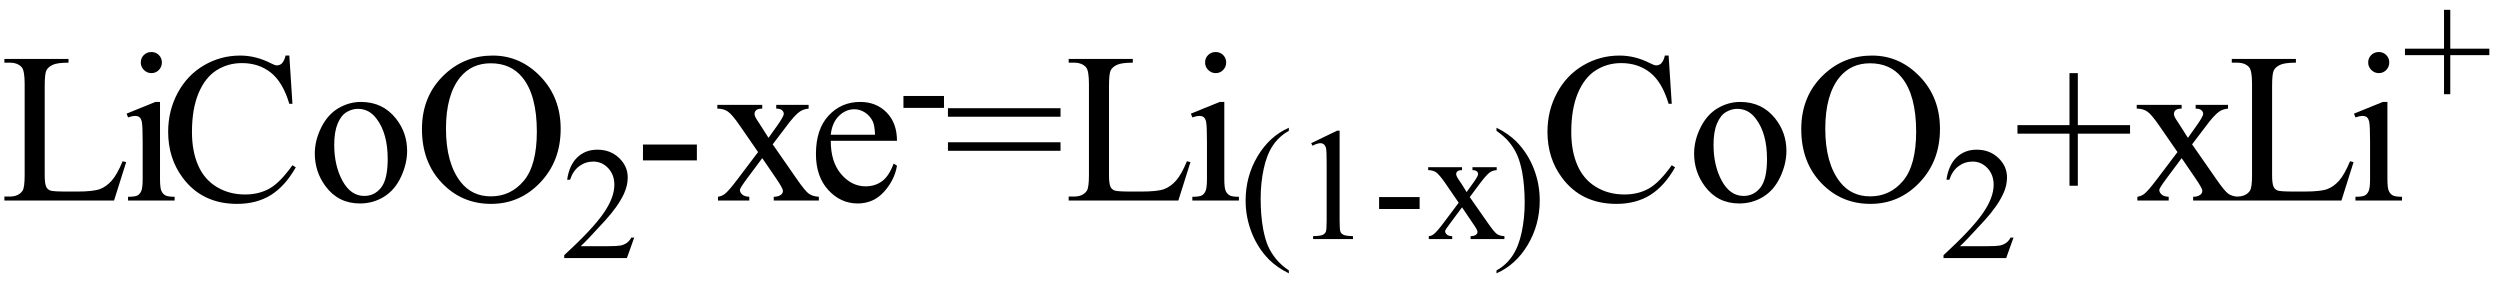 <svg xmlns="http://www.w3.org/2000/svg" xmlns:xlink="http://www.w3.org/1999/xlink" stroke-dasharray="none" shape-rendering="auto" font-family="'Dialog'" width="187" text-rendering="auto" fill-opacity="1" contentScriptType="text/ecmascript" color-interpolation="auto" color-rendering="auto" preserveAspectRatio="xMidYMid meet" font-size="12" fill="black" stroke="black" image-rendering="auto" stroke-miterlimit="10" zoomAndPan="magnify" version="1.0" stroke-linecap="square" stroke-linejoin="miter" contentStyleType="text/css" font-style="normal" height="21" stroke-width="1" stroke-dashoffset="0" font-weight="normal" stroke-opacity="1"><defs id="genericDefs"/><g><g text-rendering="optimizeLegibility" transform="translate(0,15)" color-rendering="optimizeQuality" color-interpolation="linearRGB" image-rendering="optimizeQuality"><path d="M9.172 -2.938 L9.438 -2.875 L8.531 0 L0.328 0 L0.328 -0.297 L0.719 -0.297 Q1.391 -0.297 1.688 -0.734 Q1.844 -0.984 1.844 -1.891 L1.844 -8.719 Q1.844 -9.719 1.625 -9.969 Q1.328 -10.312 0.719 -10.312 L0.328 -10.312 L0.328 -10.594 L5.125 -10.594 L5.125 -10.312 Q4.281 -10.312 3.938 -10.148 Q3.594 -9.984 3.469 -9.734 Q3.344 -9.484 3.344 -8.547 L3.344 -1.891 Q3.344 -1.234 3.469 -1 Q3.562 -0.828 3.758 -0.75 Q3.953 -0.672 4.984 -0.672 L5.75 -0.672 Q6.969 -0.672 7.461 -0.852 Q7.953 -1.031 8.359 -1.492 Q8.766 -1.953 9.172 -2.938 ZM11.328 -11.109 Q11.656 -11.109 11.883 -10.883 Q12.109 -10.656 12.109 -10.328 Q12.109 -10 11.883 -9.766 Q11.656 -9.531 11.328 -9.531 Q11 -9.531 10.766 -9.766 Q10.531 -10 10.531 -10.328 Q10.531 -10.656 10.758 -10.883 Q10.984 -11.109 11.328 -11.109 ZM11.969 -7.375 L11.969 -1.625 Q11.969 -0.953 12.07 -0.727 Q12.172 -0.5 12.359 -0.391 Q12.547 -0.281 13.062 -0.281 L13.062 0 L9.578 0 L9.578 -0.281 Q10.109 -0.281 10.289 -0.383 Q10.469 -0.484 10.57 -0.719 Q10.672 -0.953 10.672 -1.625 L10.672 -4.375 Q10.672 -5.547 10.609 -5.891 Q10.547 -6.141 10.43 -6.234 Q10.312 -6.328 10.109 -6.328 Q9.891 -6.328 9.578 -6.219 L9.469 -6.5 L11.625 -7.375 L11.969 -7.375 ZM21.641 -10.844 L21.875 -7.234 L21.641 -7.234 Q21.156 -8.859 20.258 -9.57 Q19.359 -10.281 18.094 -10.281 Q17.047 -10.281 16.195 -9.742 Q15.344 -9.203 14.852 -8.031 Q14.359 -6.859 14.359 -5.125 Q14.359 -3.688 14.82 -2.633 Q15.281 -1.578 16.211 -1.016 Q17.141 -0.453 18.328 -0.453 Q19.359 -0.453 20.148 -0.891 Q20.938 -1.328 21.875 -2.641 L22.125 -2.484 Q21.328 -1.078 20.266 -0.414 Q19.203 0.25 17.734 0.25 Q15.109 0.25 13.656 -1.719 Q12.578 -3.172 12.578 -5.141 Q12.578 -6.719 13.289 -8.047 Q14 -9.375 15.25 -10.109 Q16.5 -10.844 17.969 -10.844 Q19.125 -10.844 20.234 -10.281 Q20.562 -10.109 20.703 -10.109 Q20.922 -10.109 21.078 -10.25 Q21.281 -10.469 21.359 -10.844 L21.641 -10.844 ZM27 -7.375 Q28.625 -7.375 29.609 -6.141 Q30.453 -5.078 30.453 -3.719 Q30.453 -2.75 29.992 -1.766 Q29.531 -0.781 28.719 -0.281 Q27.906 0.219 26.922 0.219 Q25.297 0.219 24.344 -1.078 Q23.547 -2.156 23.547 -3.516 Q23.547 -4.5 24.031 -5.469 Q24.516 -6.438 25.312 -6.906 Q26.109 -7.375 27 -7.375 ZM26.766 -6.859 Q26.344 -6.859 25.93 -6.617 Q25.516 -6.375 25.258 -5.758 Q25 -5.141 25 -4.172 Q25 -2.609 25.617 -1.477 Q26.234 -0.344 27.25 -0.344 Q28.016 -0.344 28.508 -0.969 Q29 -1.594 29 -3.109 Q29 -5.016 28.172 -6.109 Q27.625 -6.859 26.766 -6.859 ZM36.859 -10.844 Q38.922 -10.844 40.43 -9.273 Q41.938 -7.703 41.938 -5.359 Q41.938 -2.953 40.414 -1.352 Q38.891 0.25 36.734 0.25 Q34.547 0.25 33.055 -1.312 Q31.562 -2.875 31.562 -5.344 Q31.562 -7.859 33.281 -9.453 Q34.781 -10.844 36.859 -10.844 ZM36.703 -10.266 Q35.281 -10.266 34.422 -9.219 Q33.359 -7.906 33.359 -5.375 Q33.359 -2.781 34.469 -1.375 Q35.312 -0.312 36.719 -0.312 Q38.203 -0.312 39.18 -1.477 Q40.156 -2.641 40.156 -5.156 Q40.156 -7.875 39.078 -9.203 Q38.219 -10.266 36.703 -10.266 Z" stroke="none"/></g><g text-rendering="optimizeLegibility" transform="translate(41.938,19.305)" color-rendering="optimizeQuality" color-interpolation="linearRGB" image-rendering="optimizeQuality"><path d="M5.5 -1.531 L4.953 0 L0.266 0 L0.266 -0.219 Q2.328 -2.109 3.172 -3.305 Q4.016 -4.5 4.016 -5.484 Q4.016 -6.234 3.555 -6.727 Q3.094 -7.219 2.438 -7.219 Q1.859 -7.219 1.391 -6.875 Q0.922 -6.531 0.703 -5.859 L0.484 -5.859 Q0.641 -6.953 1.242 -7.531 Q1.844 -8.109 2.75 -8.109 Q3.719 -8.109 4.367 -7.492 Q5.016 -6.875 5.016 -6.031 Q5.016 -5.422 4.734 -4.812 Q4.297 -3.875 3.328 -2.812 Q1.875 -1.219 1.5 -0.891 L3.578 -0.891 Q4.219 -0.891 4.469 -0.938 Q4.719 -0.984 4.93 -1.125 Q5.141 -1.266 5.281 -1.531 L5.5 -1.531 Z" stroke="none"/></g><g text-rendering="optimizeLegibility" transform="translate(47.438,15)" color-rendering="optimizeQuality" color-interpolation="linearRGB" image-rendering="optimizeQuality"><path d="M0.656 -4.188 L4.688 -4.188 L4.688 -3 L0.656 -3 L0.656 -4.188 ZM6.219 -7.156 L9.578 -7.156 L9.578 -6.875 Q9.266 -6.875 9.133 -6.766 Q9 -6.656 9 -6.469 Q9 -6.281 9.281 -5.891 Q9.359 -5.766 9.531 -5.5 L10.047 -4.688 L10.625 -5.5 Q11.188 -6.281 11.188 -6.484 Q11.188 -6.641 11.055 -6.758 Q10.922 -6.875 10.625 -6.875 L10.625 -7.156 L13.047 -7.156 L13.047 -6.875 Q12.672 -6.844 12.391 -6.656 Q12 -6.391 11.344 -5.5 L10.359 -4.203 L12.141 -1.641 Q12.797 -0.688 13.078 -0.5 Q13.359 -0.312 13.812 -0.281 L13.812 0 L10.438 0 L10.438 -0.281 Q10.781 -0.281 10.984 -0.438 Q11.125 -0.547 11.125 -0.734 Q11.125 -0.906 10.625 -1.641 L9.578 -3.172 L8.438 -1.641 Q7.906 -0.922 7.906 -0.797 Q7.906 -0.609 8.078 -0.453 Q8.25 -0.297 8.609 -0.281 L8.609 0 L6.266 0 L6.266 -0.281 Q6.547 -0.328 6.766 -0.484 Q7.062 -0.703 7.766 -1.641 L9.266 -3.625 L7.906 -5.594 Q7.328 -6.438 7.008 -6.656 Q6.688 -6.875 6.219 -6.875 L6.219 -7.156 ZM14.703 -4.469 Q14.703 -2.875 15.484 -1.969 Q16.266 -1.062 17.312 -1.062 Q18.016 -1.062 18.539 -1.445 Q19.062 -1.828 19.406 -2.766 L19.656 -2.609 Q19.484 -1.547 18.695 -0.664 Q17.906 0.219 16.719 0.219 Q15.438 0.219 14.516 -0.789 Q13.594 -1.797 13.594 -3.484 Q13.594 -5.328 14.539 -6.352 Q15.484 -7.375 16.906 -7.375 Q18.109 -7.375 18.883 -6.586 Q19.656 -5.797 19.656 -4.469 L14.703 -4.469 ZM14.703 -4.922 L18.016 -4.922 Q17.984 -5.609 17.859 -5.891 Q17.656 -6.328 17.273 -6.578 Q16.891 -6.828 16.469 -6.828 Q15.812 -6.828 15.305 -6.32 Q14.797 -5.812 14.703 -4.922 Z" stroke="none"/></g><g text-rendering="optimizeLegibility" transform="translate(67.094,10.32)" color-rendering="optimizeQuality" color-interpolation="linearRGB" image-rendering="optimizeQuality"><path d="M0.484 -3.141 L3.516 -3.141 L3.516 -2.25 L0.484 -2.25 L0.484 -3.141 Z" stroke="none"/></g><g text-rendering="optimizeLegibility" transform="translate(70.609,15)" color-rendering="optimizeQuality" color-interpolation="linearRGB" image-rendering="optimizeQuality"><path d="M0.297 -6.906 L8.719 -6.906 L8.719 -6.266 L0.297 -6.266 L0.297 -6.906 ZM0.297 -4.359 L8.719 -4.359 L8.719 -3.719 L0.297 -3.719 L0.297 -4.359 ZM18.172 -2.938 L18.438 -2.875 L17.531 0 L9.328 0 L9.328 -0.297 L9.719 -0.297 Q10.391 -0.297 10.688 -0.734 Q10.844 -0.984 10.844 -1.891 L10.844 -8.719 Q10.844 -9.719 10.625 -9.969 Q10.328 -10.312 9.719 -10.312 L9.328 -10.312 L9.328 -10.594 L14.125 -10.594 L14.125 -10.312 Q13.281 -10.312 12.938 -10.148 Q12.594 -9.984 12.469 -9.734 Q12.344 -9.484 12.344 -8.547 L12.344 -1.891 Q12.344 -1.234 12.469 -1 Q12.562 -0.828 12.758 -0.75 Q12.953 -0.672 13.984 -0.672 L14.75 -0.672 Q15.969 -0.672 16.461 -0.852 Q16.953 -1.031 17.359 -1.492 Q17.766 -1.953 18.172 -2.938 ZM20.328 -11.109 Q20.656 -11.109 20.883 -10.883 Q21.109 -10.656 21.109 -10.328 Q21.109 -10 20.883 -9.766 Q20.656 -9.531 20.328 -9.531 Q20 -9.531 19.766 -9.766 Q19.531 -10 19.531 -10.328 Q19.531 -10.656 19.758 -10.883 Q19.984 -11.109 20.328 -11.109 ZM20.969 -7.375 L20.969 -1.625 Q20.969 -0.953 21.07 -0.727 Q21.172 -0.5 21.359 -0.391 Q21.547 -0.281 22.062 -0.281 L22.062 0 L18.578 0 L18.578 -0.281 Q19.109 -0.281 19.289 -0.383 Q19.469 -0.484 19.57 -0.719 Q19.672 -0.953 19.672 -1.625 L19.672 -4.375 Q19.672 -5.547 19.609 -5.891 Q19.547 -6.141 19.43 -6.234 Q19.312 -6.328 19.109 -6.328 Q18.891 -6.328 18.578 -6.219 L18.469 -6.5 L20.625 -7.375 L20.969 -7.375 Z" stroke="none"/></g><g text-rendering="optimizeLegibility" transform="translate(92.672,17.883)" color-rendering="optimizeQuality" color-interpolation="linearRGB" image-rendering="optimizeQuality"><path d="M3.734 2.344 L3.734 2.562 Q2.844 2.125 2.25 1.531 Q1.406 0.672 0.953 -0.484 Q0.5 -1.641 0.5 -2.875 Q0.5 -4.688 1.391 -6.188 Q2.281 -7.688 3.734 -8.328 L3.734 -8.094 Q3 -7.688 2.539 -7 Q2.078 -6.312 1.852 -5.25 Q1.625 -4.188 1.625 -3.031 Q1.625 -1.781 1.812 -0.75 Q1.969 0.062 2.188 0.547 Q2.406 1.031 2.773 1.484 Q3.141 1.938 3.734 2.344 ZM5.406 -7.172 L7.344 -8.109 L7.531 -8.109 L7.531 -1.406 Q7.531 -0.734 7.586 -0.57 Q7.641 -0.406 7.82 -0.32 Q8 -0.234 8.531 -0.219 L8.531 0 L5.547 0 L5.547 -0.219 Q6.109 -0.234 6.273 -0.32 Q6.438 -0.406 6.5 -0.547 Q6.562 -0.688 6.562 -1.406 L6.562 -5.688 Q6.562 -6.562 6.516 -6.797 Q6.469 -6.984 6.359 -7.078 Q6.25 -7.172 6.094 -7.172 Q5.875 -7.172 5.5 -6.984 L5.406 -7.172 ZM10.484 -3.141 L13.516 -3.141 L13.516 -2.25 L10.484 -2.25 L10.484 -3.141 ZM14.156 -5.375 L16.688 -5.375 L16.688 -5.156 Q16.438 -5.156 16.344 -5.07 Q16.25 -4.984 16.25 -4.859 Q16.25 -4.719 16.453 -4.422 Q16.516 -4.328 16.656 -4.125 L17.031 -3.516 L17.469 -4.125 Q17.891 -4.703 17.891 -4.859 Q17.891 -4.984 17.789 -5.07 Q17.688 -5.156 17.469 -5.156 L17.469 -5.375 L19.281 -5.375 L19.281 -5.156 Q19 -5.141 18.781 -5 Q18.5 -4.797 18 -4.125 L17.266 -3.141 L18.609 -1.219 Q19.094 -0.516 19.305 -0.375 Q19.516 -0.234 19.859 -0.219 L19.859 0 L17.328 0 L17.328 -0.219 Q17.594 -0.219 17.734 -0.328 Q17.844 -0.406 17.844 -0.547 Q17.844 -0.688 17.469 -1.219 L16.688 -2.375 L15.828 -1.219 Q15.422 -0.688 15.422 -0.594 Q15.422 -0.453 15.555 -0.336 Q15.688 -0.219 15.953 -0.219 L15.953 0 L14.203 0 L14.203 -0.219 Q14.406 -0.234 14.562 -0.359 Q14.797 -0.531 15.312 -1.219 L16.438 -2.719 L15.422 -4.203 Q14.984 -4.828 14.75 -4.992 Q14.516 -5.156 14.156 -5.156 L14.156 -5.375 ZM19.266 -8.094 L19.266 -8.328 Q20.156 -7.891 20.75 -7.297 Q21.594 -6.438 22.047 -5.289 Q22.5 -4.141 22.5 -2.891 Q22.5 -1.078 21.609 0.422 Q20.719 1.922 19.266 2.562 L19.266 2.344 Q19.984 1.953 20.453 1.258 Q20.922 0.562 21.148 -0.5 Q21.375 -1.562 21.375 -2.719 Q21.375 -3.969 21.188 -5 Q21.031 -5.797 20.812 -6.289 Q20.594 -6.781 20.234 -7.227 Q19.875 -7.672 19.266 -8.094 Z" stroke="none"/></g><g text-rendering="optimizeLegibility" transform="translate(115.172,15)" color-rendering="optimizeQuality" color-interpolation="linearRGB" image-rendering="optimizeQuality"><path d="M9.641 -10.844 L9.875 -7.234 L9.641 -7.234 Q9.156 -8.859 8.258 -9.57 Q7.359 -10.281 6.094 -10.281 Q5.047 -10.281 4.195 -9.742 Q3.344 -9.203 2.852 -8.031 Q2.359 -6.859 2.359 -5.125 Q2.359 -3.688 2.82 -2.633 Q3.281 -1.578 4.211 -1.016 Q5.141 -0.453 6.328 -0.453 Q7.359 -0.453 8.148 -0.891 Q8.938 -1.328 9.875 -2.641 L10.125 -2.484 Q9.328 -1.078 8.266 -0.414 Q7.203 0.25 5.734 0.25 Q3.109 0.25 1.656 -1.719 Q0.578 -3.172 0.578 -5.141 Q0.578 -6.719 1.289 -8.047 Q2 -9.375 3.25 -10.109 Q4.5 -10.844 5.969 -10.844 Q7.125 -10.844 8.234 -10.281 Q8.562 -10.109 8.703 -10.109 Q8.922 -10.109 9.078 -10.25 Q9.281 -10.469 9.359 -10.844 L9.641 -10.844 ZM15 -7.375 Q16.625 -7.375 17.609 -6.141 Q18.453 -5.078 18.453 -3.719 Q18.453 -2.75 17.992 -1.766 Q17.531 -0.781 16.719 -0.281 Q15.906 0.219 14.922 0.219 Q13.297 0.219 12.344 -1.078 Q11.547 -2.156 11.547 -3.516 Q11.547 -4.5 12.031 -5.469 Q12.516 -6.438 13.312 -6.906 Q14.109 -7.375 15 -7.375 ZM14.766 -6.859 Q14.344 -6.859 13.93 -6.617 Q13.516 -6.375 13.258 -5.758 Q13 -5.141 13 -4.172 Q13 -2.609 13.617 -1.477 Q14.234 -0.344 15.25 -0.344 Q16.016 -0.344 16.508 -0.969 Q17 -1.594 17 -3.109 Q17 -5.016 16.172 -6.109 Q15.625 -6.859 14.766 -6.859 ZM24.859 -10.844 Q26.922 -10.844 28.43 -9.273 Q29.938 -7.703 29.938 -5.359 Q29.938 -2.953 28.414 -1.352 Q26.891 0.25 24.734 0.25 Q22.547 0.25 21.055 -1.312 Q19.562 -2.875 19.562 -5.344 Q19.562 -7.859 21.281 -9.453 Q22.781 -10.844 24.859 -10.844 ZM24.703 -10.266 Q23.281 -10.266 22.422 -9.219 Q21.359 -7.906 21.359 -5.375 Q21.359 -2.781 22.469 -1.375 Q23.312 -0.312 24.719 -0.312 Q26.203 -0.312 27.18 -1.477 Q28.156 -2.641 28.156 -5.156 Q28.156 -7.875 27.078 -9.203 Q26.219 -10.266 24.703 -10.266 Z" stroke="none"/></g><g text-rendering="optimizeLegibility" transform="translate(145.109,19.305)" color-rendering="optimizeQuality" color-interpolation="linearRGB" image-rendering="optimizeQuality"><path d="M5.5 -1.531 L4.953 0 L0.266 0 L0.266 -0.219 Q2.328 -2.109 3.172 -3.305 Q4.016 -4.5 4.016 -5.484 Q4.016 -6.234 3.555 -6.727 Q3.094 -7.219 2.438 -7.219 Q1.859 -7.219 1.391 -6.875 Q0.922 -6.531 0.703 -5.859 L0.484 -5.859 Q0.641 -6.953 1.242 -7.531 Q1.844 -8.109 2.75 -8.109 Q3.719 -8.109 4.367 -7.492 Q5.016 -6.875 5.016 -6.031 Q5.016 -5.422 4.734 -4.812 Q4.297 -3.875 3.328 -2.812 Q1.875 -1.219 1.5 -0.891 L3.578 -0.891 Q4.219 -0.891 4.469 -0.938 Q4.719 -0.984 4.93 -1.125 Q5.141 -1.266 5.281 -1.531 L5.5 -1.531 Z" stroke="none"/></g><g text-rendering="optimizeLegibility" transform="translate(150.609,15)" color-rendering="optimizeQuality" color-interpolation="linearRGB" image-rendering="optimizeQuality"><path d="M4.188 -1.109 L4.188 -5 L0.297 -5 L0.297 -5.641 L4.188 -5.641 L4.188 -9.531 L4.812 -9.531 L4.812 -5.641 L8.719 -5.641 L8.719 -5 L4.812 -5 L4.812 -1.109 L4.188 -1.109 ZM9.219 -7.156 L12.578 -7.156 L12.578 -6.875 Q12.266 -6.875 12.133 -6.766 Q12 -6.656 12 -6.469 Q12 -6.281 12.281 -5.891 Q12.359 -5.766 12.531 -5.5 L13.047 -4.688 L13.625 -5.5 Q14.188 -6.281 14.188 -6.484 Q14.188 -6.641 14.055 -6.758 Q13.922 -6.875 13.625 -6.875 L13.625 -7.156 L16.047 -7.156 L16.047 -6.875 Q15.672 -6.844 15.391 -6.656 Q15 -6.391 14.344 -5.5 L13.359 -4.203 L15.141 -1.641 Q15.797 -0.688 16.078 -0.5 Q16.359 -0.312 16.812 -0.281 L16.812 0 L13.438 0 L13.438 -0.281 Q13.781 -0.281 13.984 -0.438 Q14.125 -0.547 14.125 -0.734 Q14.125 -0.906 13.625 -1.641 L12.578 -3.172 L11.438 -1.641 Q10.906 -0.922 10.906 -0.797 Q10.906 -0.609 11.078 -0.453 Q11.25 -0.297 11.609 -0.281 L11.609 0 L9.266 0 L9.266 -0.281 Q9.547 -0.328 9.766 -0.484 Q10.062 -0.703 10.766 -1.641 L12.266 -3.625 L10.906 -5.594 Q10.328 -6.438 10.008 -6.656 Q9.688 -6.875 9.219 -6.875 L9.219 -7.156 ZM25.172 -2.938 L25.438 -2.875 L24.531 0 L16.328 0 L16.328 -0.297 L16.719 -0.297 Q17.391 -0.297 17.688 -0.734 Q17.844 -0.984 17.844 -1.891 L17.844 -8.719 Q17.844 -9.719 17.625 -9.969 Q17.328 -10.312 16.719 -10.312 L16.328 -10.312 L16.328 -10.594 L21.125 -10.594 L21.125 -10.312 Q20.281 -10.312 19.938 -10.148 Q19.594 -9.984 19.469 -9.734 Q19.344 -9.484 19.344 -8.547 L19.344 -1.891 Q19.344 -1.234 19.469 -1 Q19.562 -0.828 19.758 -0.75 Q19.953 -0.672 20.984 -0.672 L21.75 -0.672 Q22.969 -0.672 23.461 -0.852 Q23.953 -1.031 24.359 -1.492 Q24.766 -1.953 25.172 -2.938 ZM27.328 -11.109 Q27.656 -11.109 27.883 -10.883 Q28.109 -10.656 28.109 -10.328 Q28.109 -10 27.883 -9.766 Q27.656 -9.531 27.328 -9.531 Q27 -9.531 26.766 -9.766 Q26.531 -10 26.531 -10.328 Q26.531 -10.656 26.758 -10.883 Q26.984 -11.109 27.328 -11.109 ZM27.969 -7.375 L27.969 -1.625 Q27.969 -0.953 28.07 -0.727 Q28.172 -0.5 28.359 -0.391 Q28.547 -0.281 29.062 -0.281 L29.062 0 L25.578 0 L25.578 -0.281 Q26.109 -0.281 26.289 -0.383 Q26.469 -0.484 26.57 -0.719 Q26.672 -0.953 26.672 -1.625 L26.672 -4.375 Q26.672 -5.547 26.609 -5.891 Q26.547 -6.141 26.43 -6.234 Q26.312 -6.328 26.109 -6.328 Q25.891 -6.328 25.578 -6.219 L25.469 -6.5 L27.625 -7.375 L27.969 -7.375 Z" stroke="none"/></g><g text-rendering="optimizeLegibility" transform="translate(179.672,7.875)" color-rendering="optimizeQuality" color-interpolation="linearRGB" image-rendering="optimizeQuality"><path d="M3.141 -0.828 L3.141 -3.75 L0.219 -3.75 L0.219 -4.234 L3.141 -4.234 L3.141 -7.141 L3.609 -7.141 L3.609 -4.234 L6.531 -4.234 L6.531 -3.75 L3.609 -3.75 L3.609 -0.828 L3.141 -0.828 Z" stroke="none"/></g></g></svg>